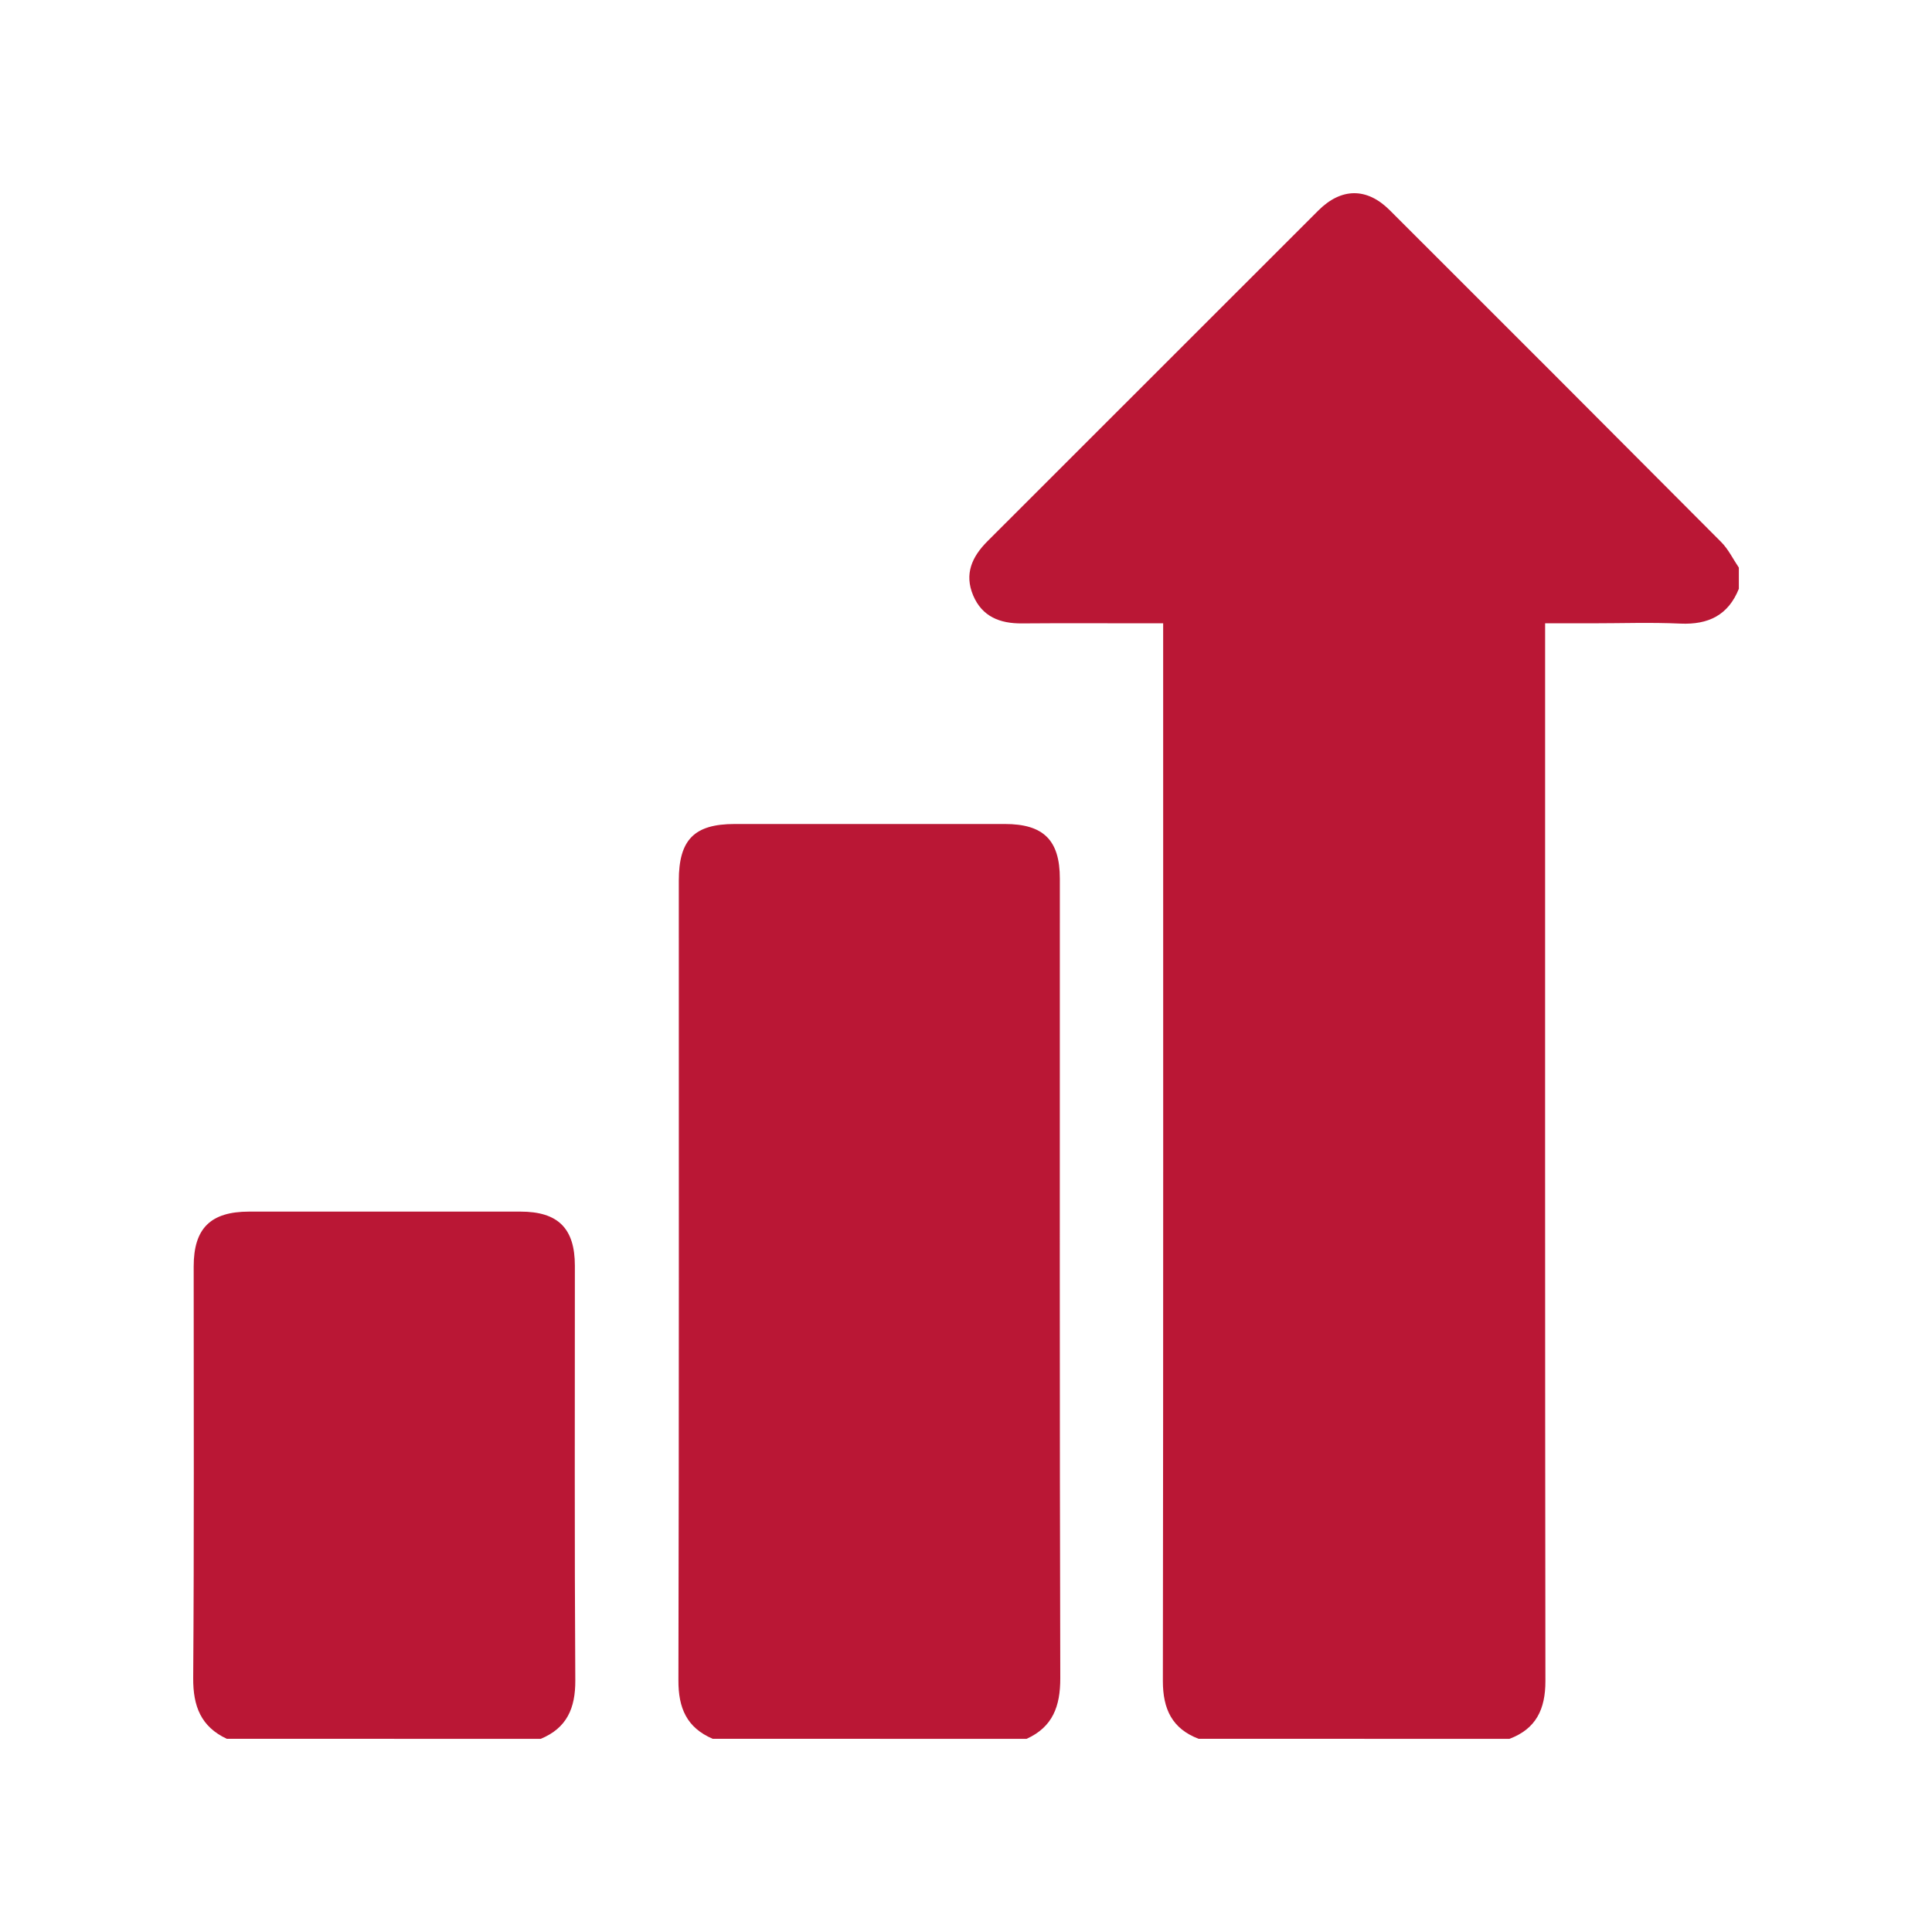 <svg xmlns="http://www.w3.org/2000/svg" width="40" height="40" fill="none"><path fill="#BA1735" d="M24.816 36c-.552-.21-.74-.62-.74-1.196.01-7.152.006-14.305.006-21.457v-.442h-.362c-.854 0-1.707-.005-2.561.002-.457.004-.825-.14-1.011-.58-.186-.443-.026-.8.299-1.124q3.424-3.42 6.847-6.844c.474-.474 1.004-.48 1.476-.01q3.437 3.43 6.864 6.872c.15.15.246.353.367.531v.438c-.22.548-.632.746-1.209.721-.613-.028-1.229-.006-1.843-.006h-.959v.438c0 7.155-.003 14.31.006 21.464 0 .578-.191.986-.745 1.194z"/><path fill="#BA1735" d="M14.756 36c-.536-.229-.713-.635-.71-1.213.013-5.517.008-11.036.008-16.553 0-.85.32-1.174 1.159-1.174h5.59c.803 0 1.14.335 1.14 1.132 0 5.517-.006 11.036.009 16.553.001.581-.155 1.01-.698 1.256zM4.696 36c-.536-.25-.7-.676-.696-1.257.02-2.84.01-5.681.01-8.523 0-.788.349-1.134 1.146-1.135h5.619c.778 0 1.127.346 1.127 1.12.001 2.863-.009 5.724.009 8.586.003.576-.175.986-.716 1.21z"/></svg>